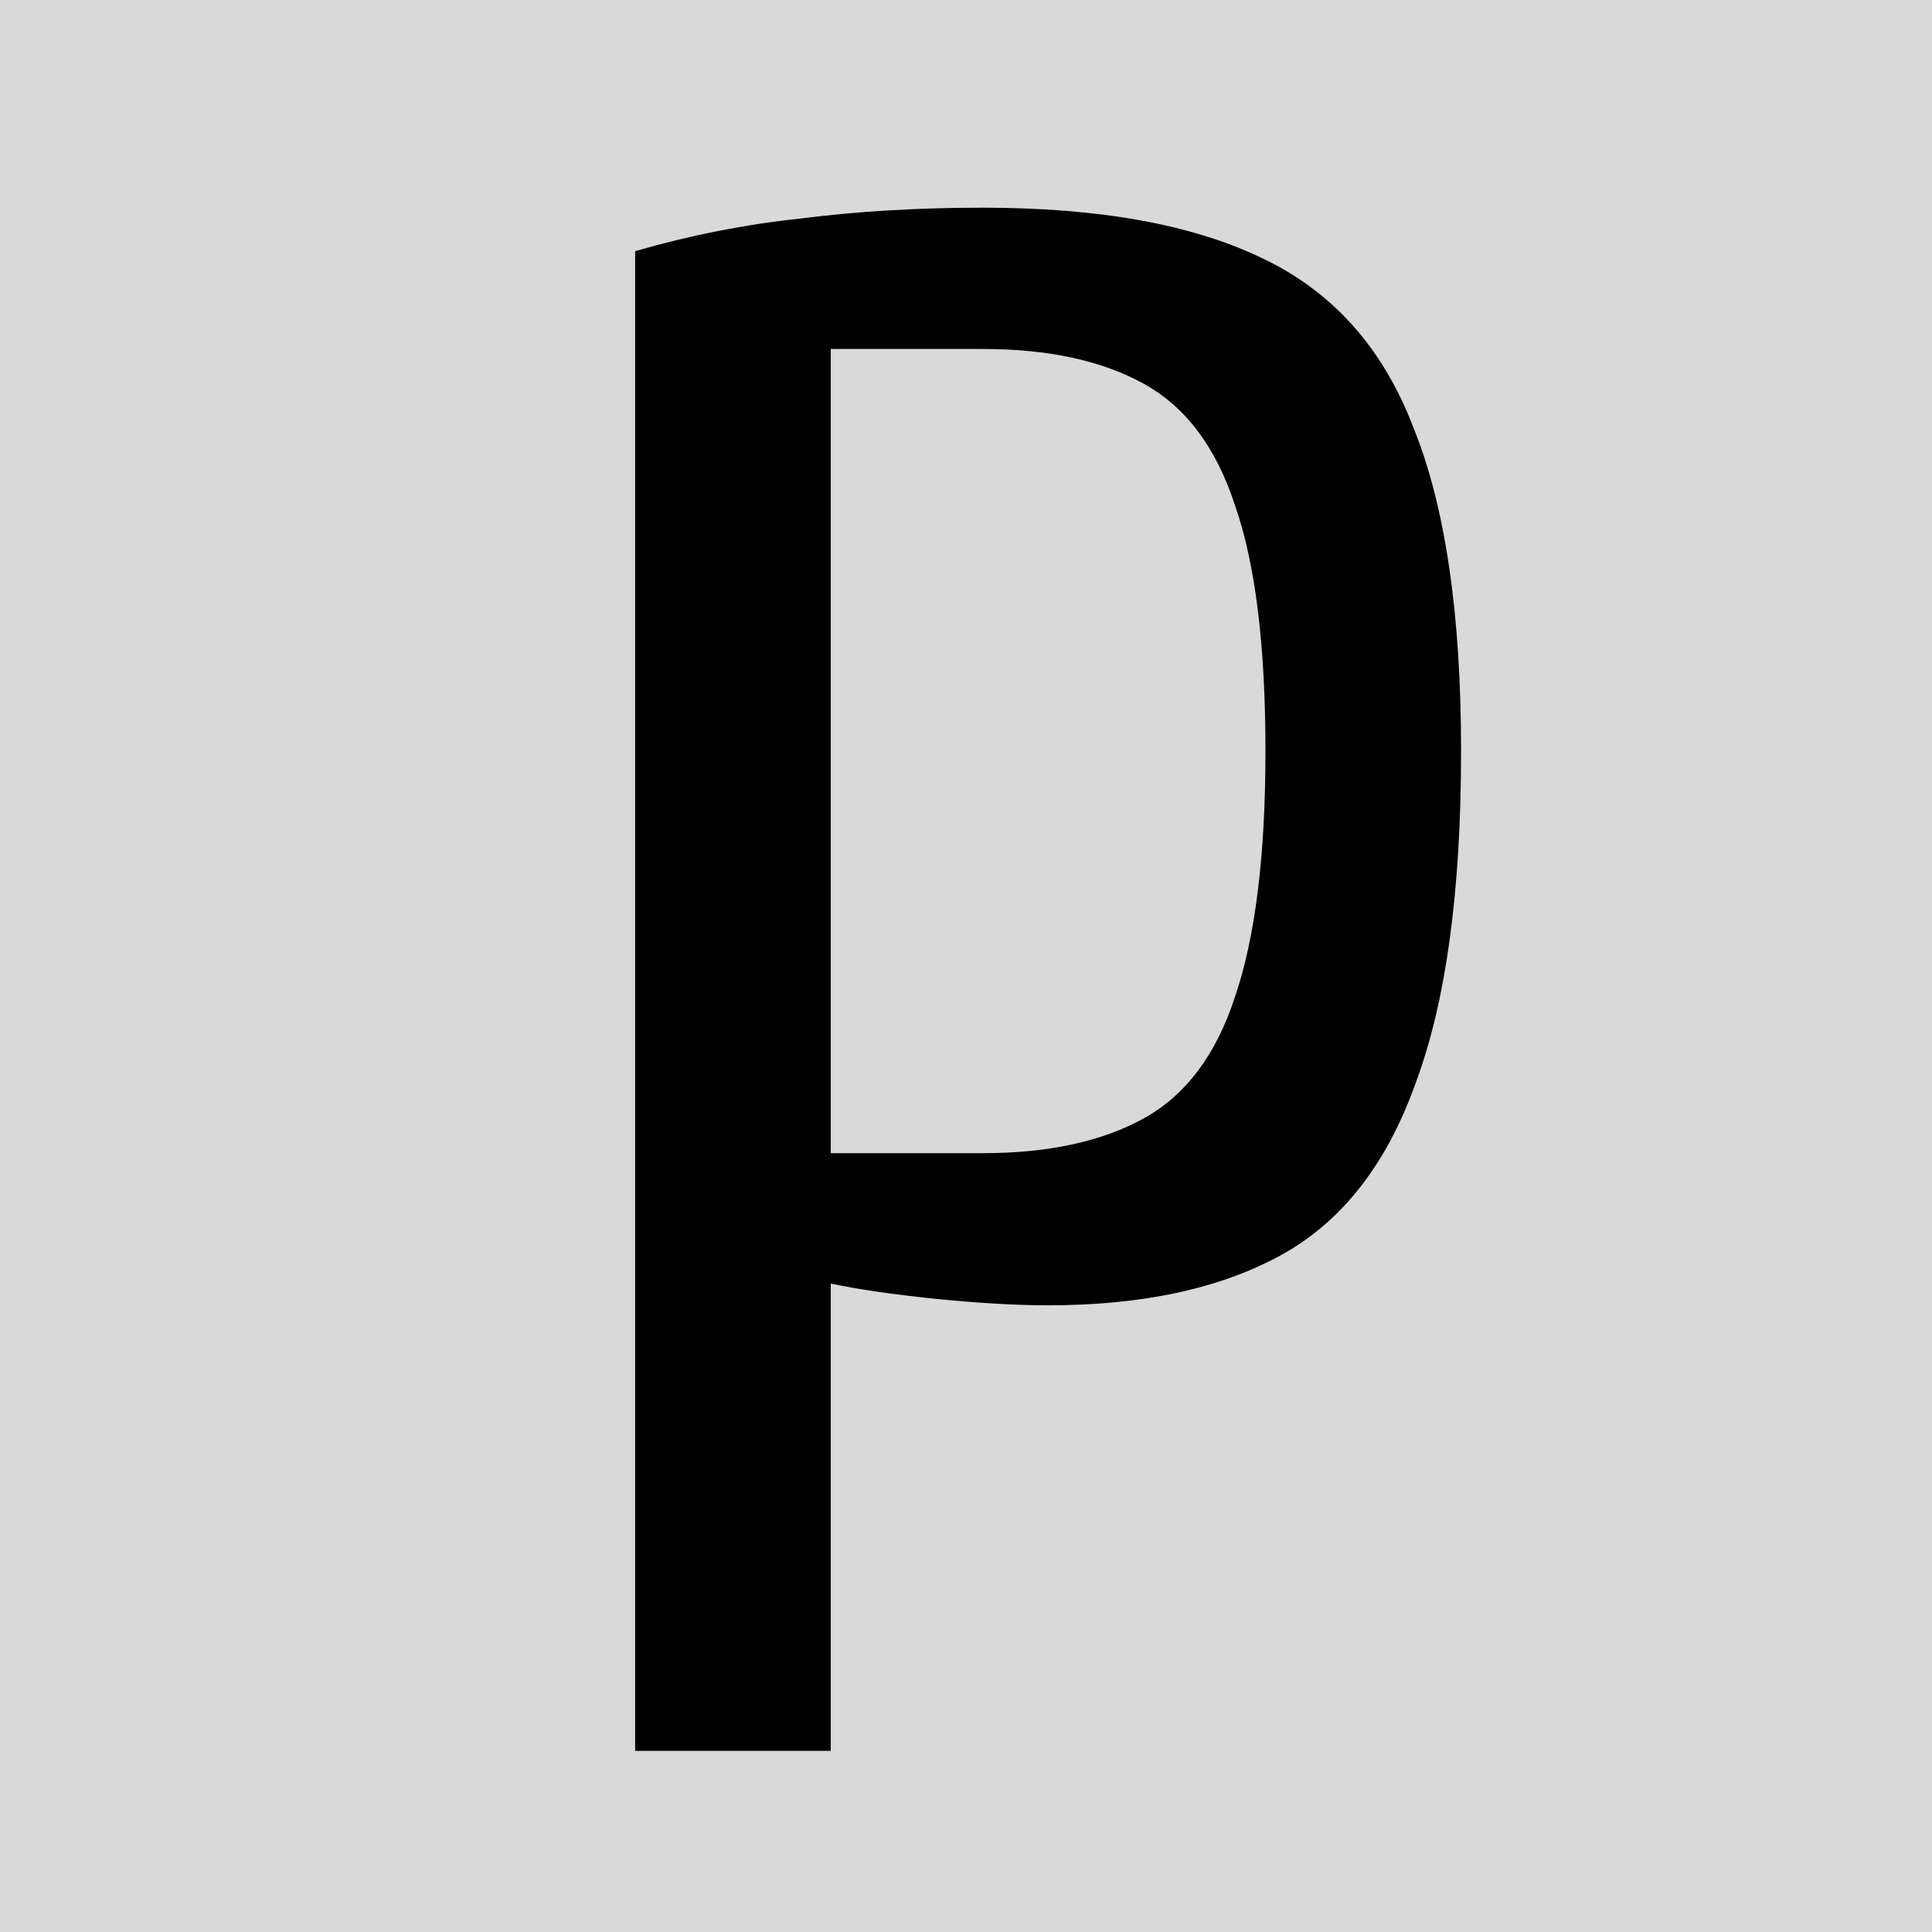 <?xml version="1.0" encoding="UTF-8"?> <svg xmlns="http://www.w3.org/2000/svg" width="32" height="32" viewBox="0 0 32 32" fill="none"> <rect width="32" height="32" fill="#D9D9D9"></rect> <path d="M10.52 29V4.16C11.432 3.896 12.344 3.716 13.256 3.62C14.192 3.5 15.2 3.44 16.28 3.44C18.2 3.44 19.736 3.716 20.888 4.268C22.064 4.82 22.904 5.756 23.408 7.076C23.936 8.372 24.2 10.16 24.2 12.44C24.2 14.768 23.948 16.604 23.444 17.948C22.964 19.292 22.22 20.24 21.212 20.792C20.204 21.344 18.92 21.62 17.36 21.62C16.832 21.62 16.208 21.584 15.488 21.512C14.792 21.44 14.216 21.356 13.76 21.26V29H10.52ZM13.76 19.1H16.28C17.36 19.1 18.248 18.908 18.944 18.524C19.64 18.14 20.144 17.468 20.456 16.508C20.792 15.524 20.96 14.168 20.96 12.44C20.96 10.688 20.792 9.332 20.456 8.372C20.144 7.412 19.64 6.74 18.944 6.356C18.248 5.972 17.36 5.78 16.28 5.78H13.76V19.1Z" fill="black"></path> </svg> 